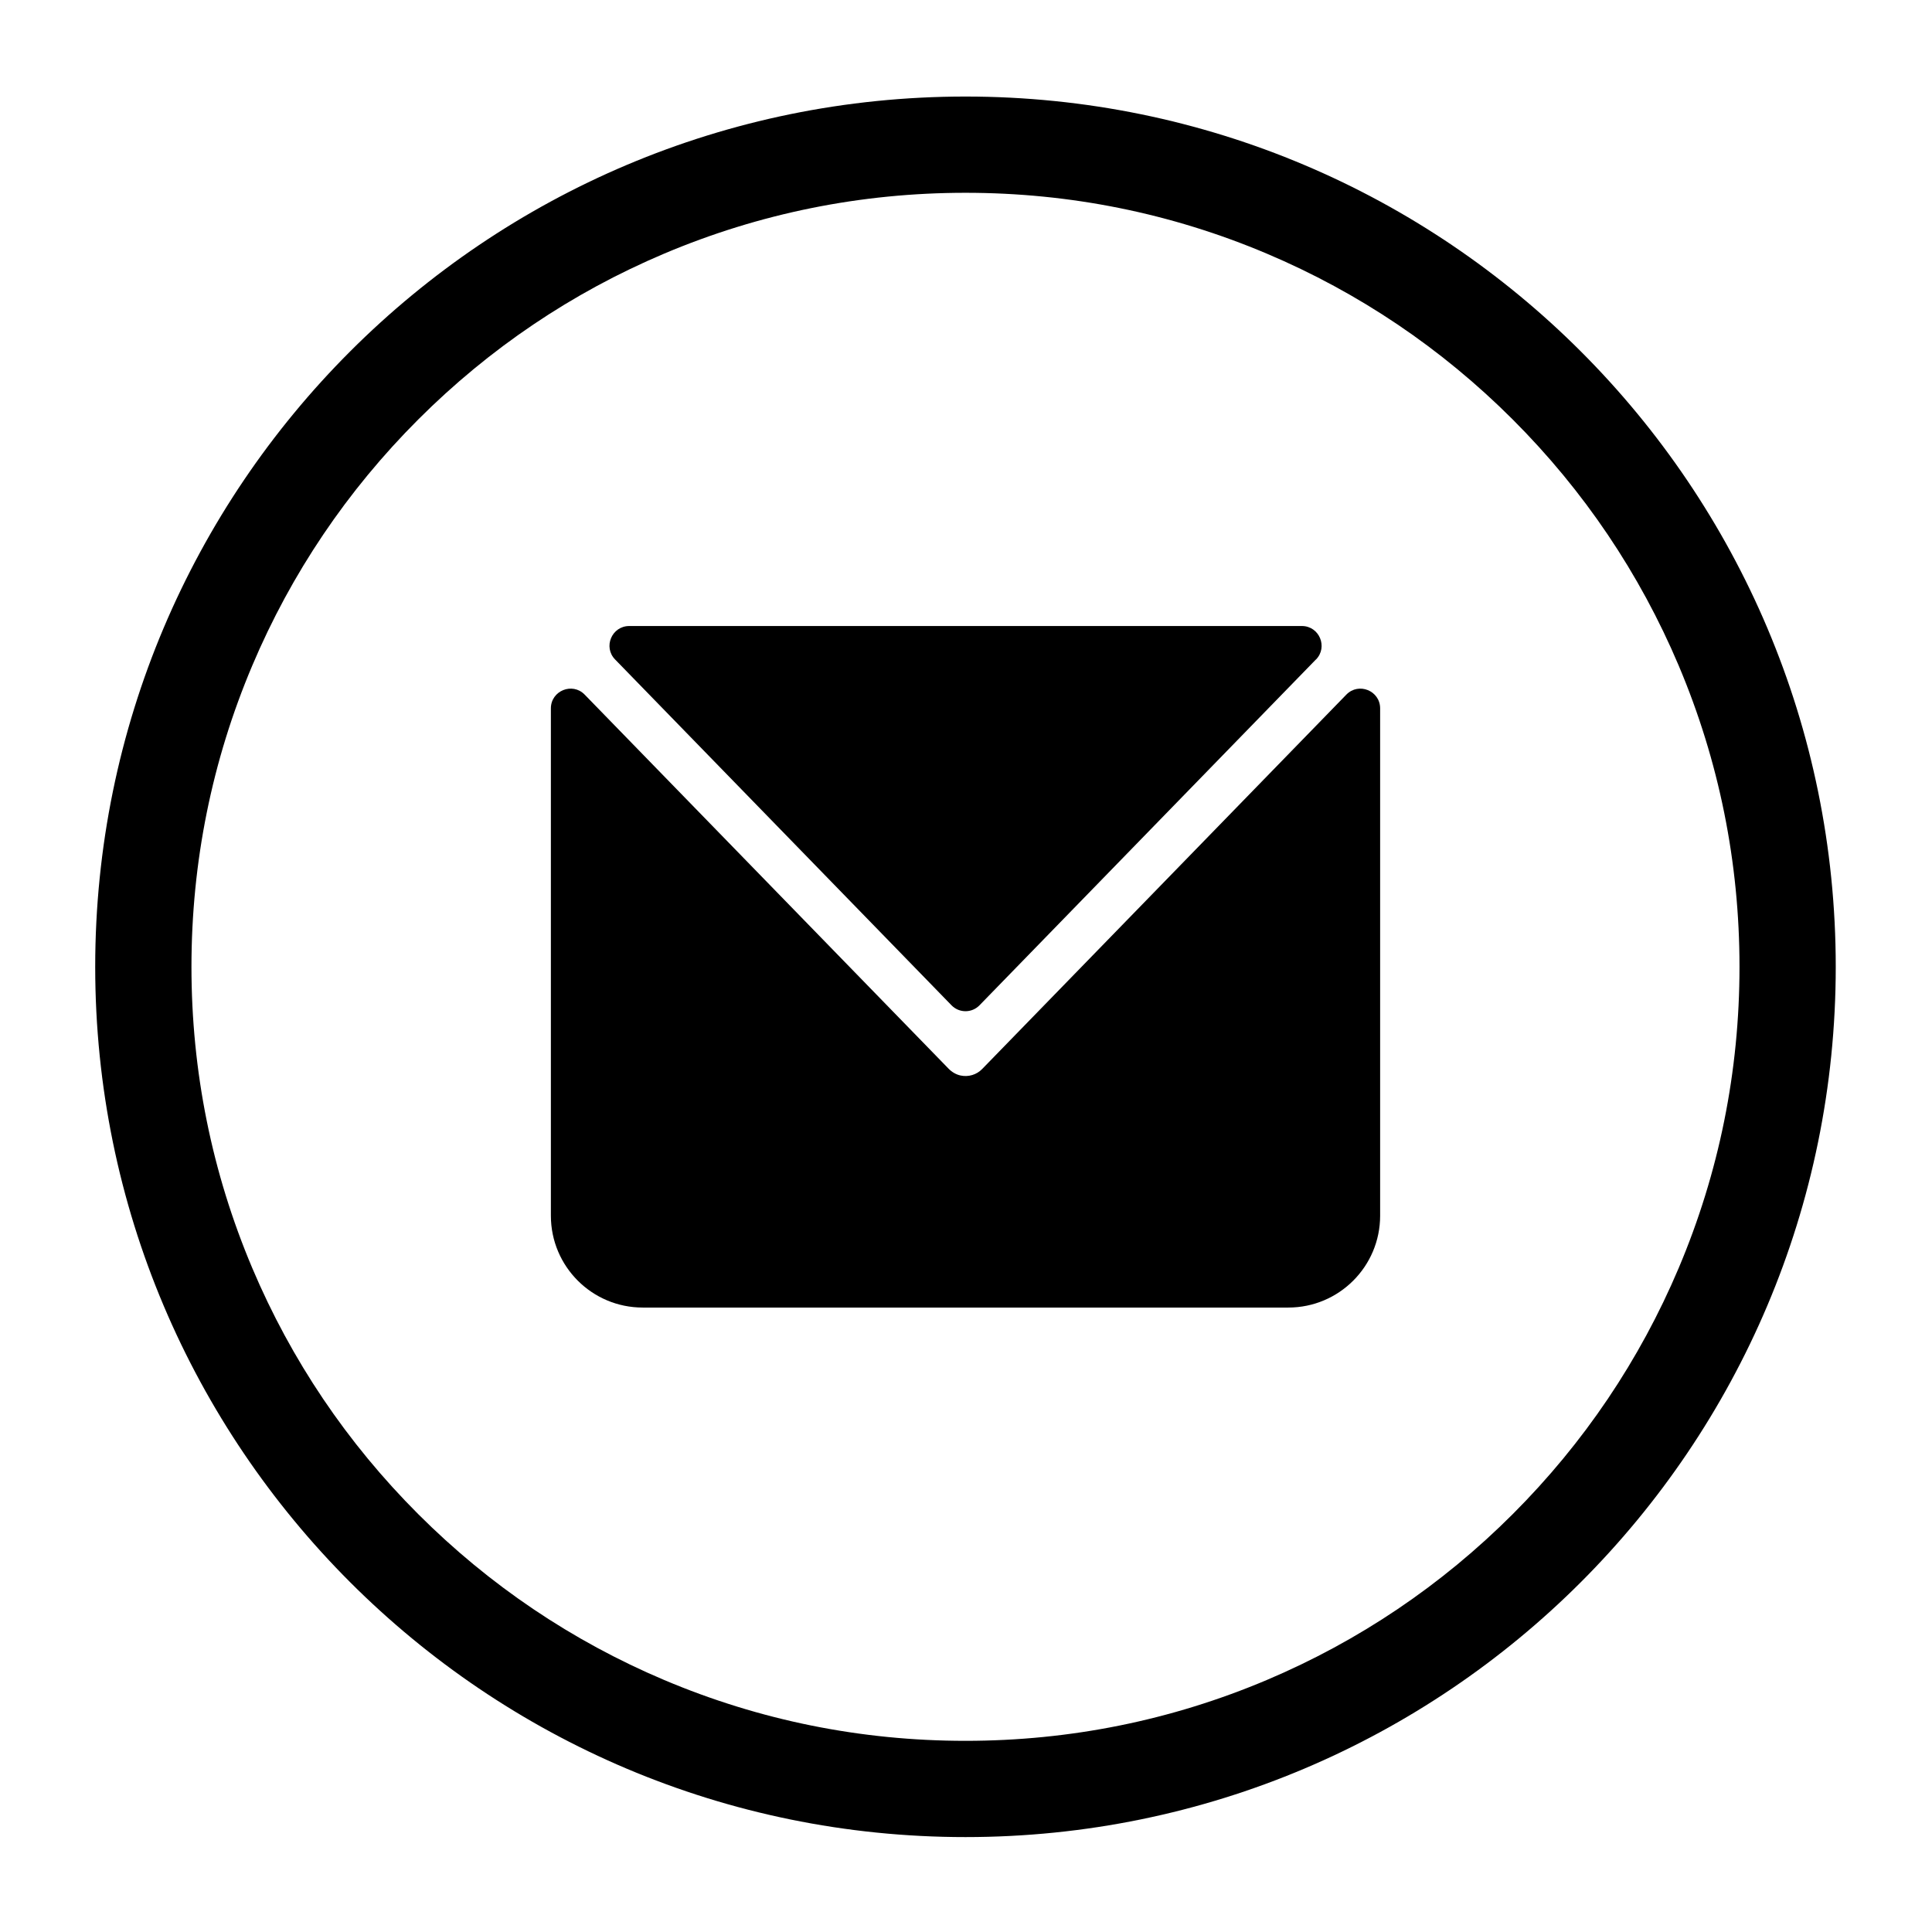 <?xml version="1.0" encoding="UTF-8"?>
<svg id="Layer_1" xmlns="http://www.w3.org/2000/svg" version="1.1" viewBox="0 0 333 333">
  <!-- Generator: Adobe Illustrator 29.6.0, SVG Export Plug-In . SVG Version: 2.1.1 Build 207)  -->
  <path d="M166.41,33.23c18.02,0,35.49,3.53,51.92,10.48,15.88,6.72,30.15,16.34,42.41,28.6,12.26,12.26,21.88,26.53,28.6,42.41,6.95,16.44,10.48,33.91,10.48,51.92s-3.53,35.49-10.48,51.92c-6.72,15.88-16.34,30.15-28.6,42.41s-26.53,21.88-42.41,28.6c-16.44,6.95-33.91,10.48-51.92,10.48s-35.49-3.53-51.92-10.48c-15.88-6.72-30.15-16.34-42.41-28.6s-21.88-26.53-28.6-42.41c-6.95-16.44-10.48-33.91-10.48-51.92s3.53-35.49,10.48-51.92c6.72-15.88,16.34-30.15,28.6-42.41,12.26-12.26,26.53-21.88,42.41-28.6,16.44-6.95,33.91-10.48,51.92-10.48M166.41,16.64C83.57,16.64,16.41,83.8,16.41,166.64s67.16,150,150,150,150-67.16,150-150S249.26,16.64,166.41,16.64h0Z"/>
  <path d="M226.81,113.67l-57.99,59.61c-1.32,1.35-3.49,1.35-4.81,0l-57.99-59.61c-2.1-2.15-.57-5.77,2.44-5.77h115.93c3,0,4.53,3.61,2.44,5.77h-.02ZM94.95,209.54v-87.44c0-3.05,3.71-4.56,5.83-2.37l62.7,64.45c.56.58,1.28,1.02,2.07,1.19,1.37.3,2.78-.13,3.73-1.11l62.77-64.53c2.13-2.19,5.83-.68,5.83,2.37v87.44c0,8.74-7.09,15.83-15.83,15.83h-111.27c-8.74,0-15.83-7.09-15.83-15.83h0Z"/>
</svg>